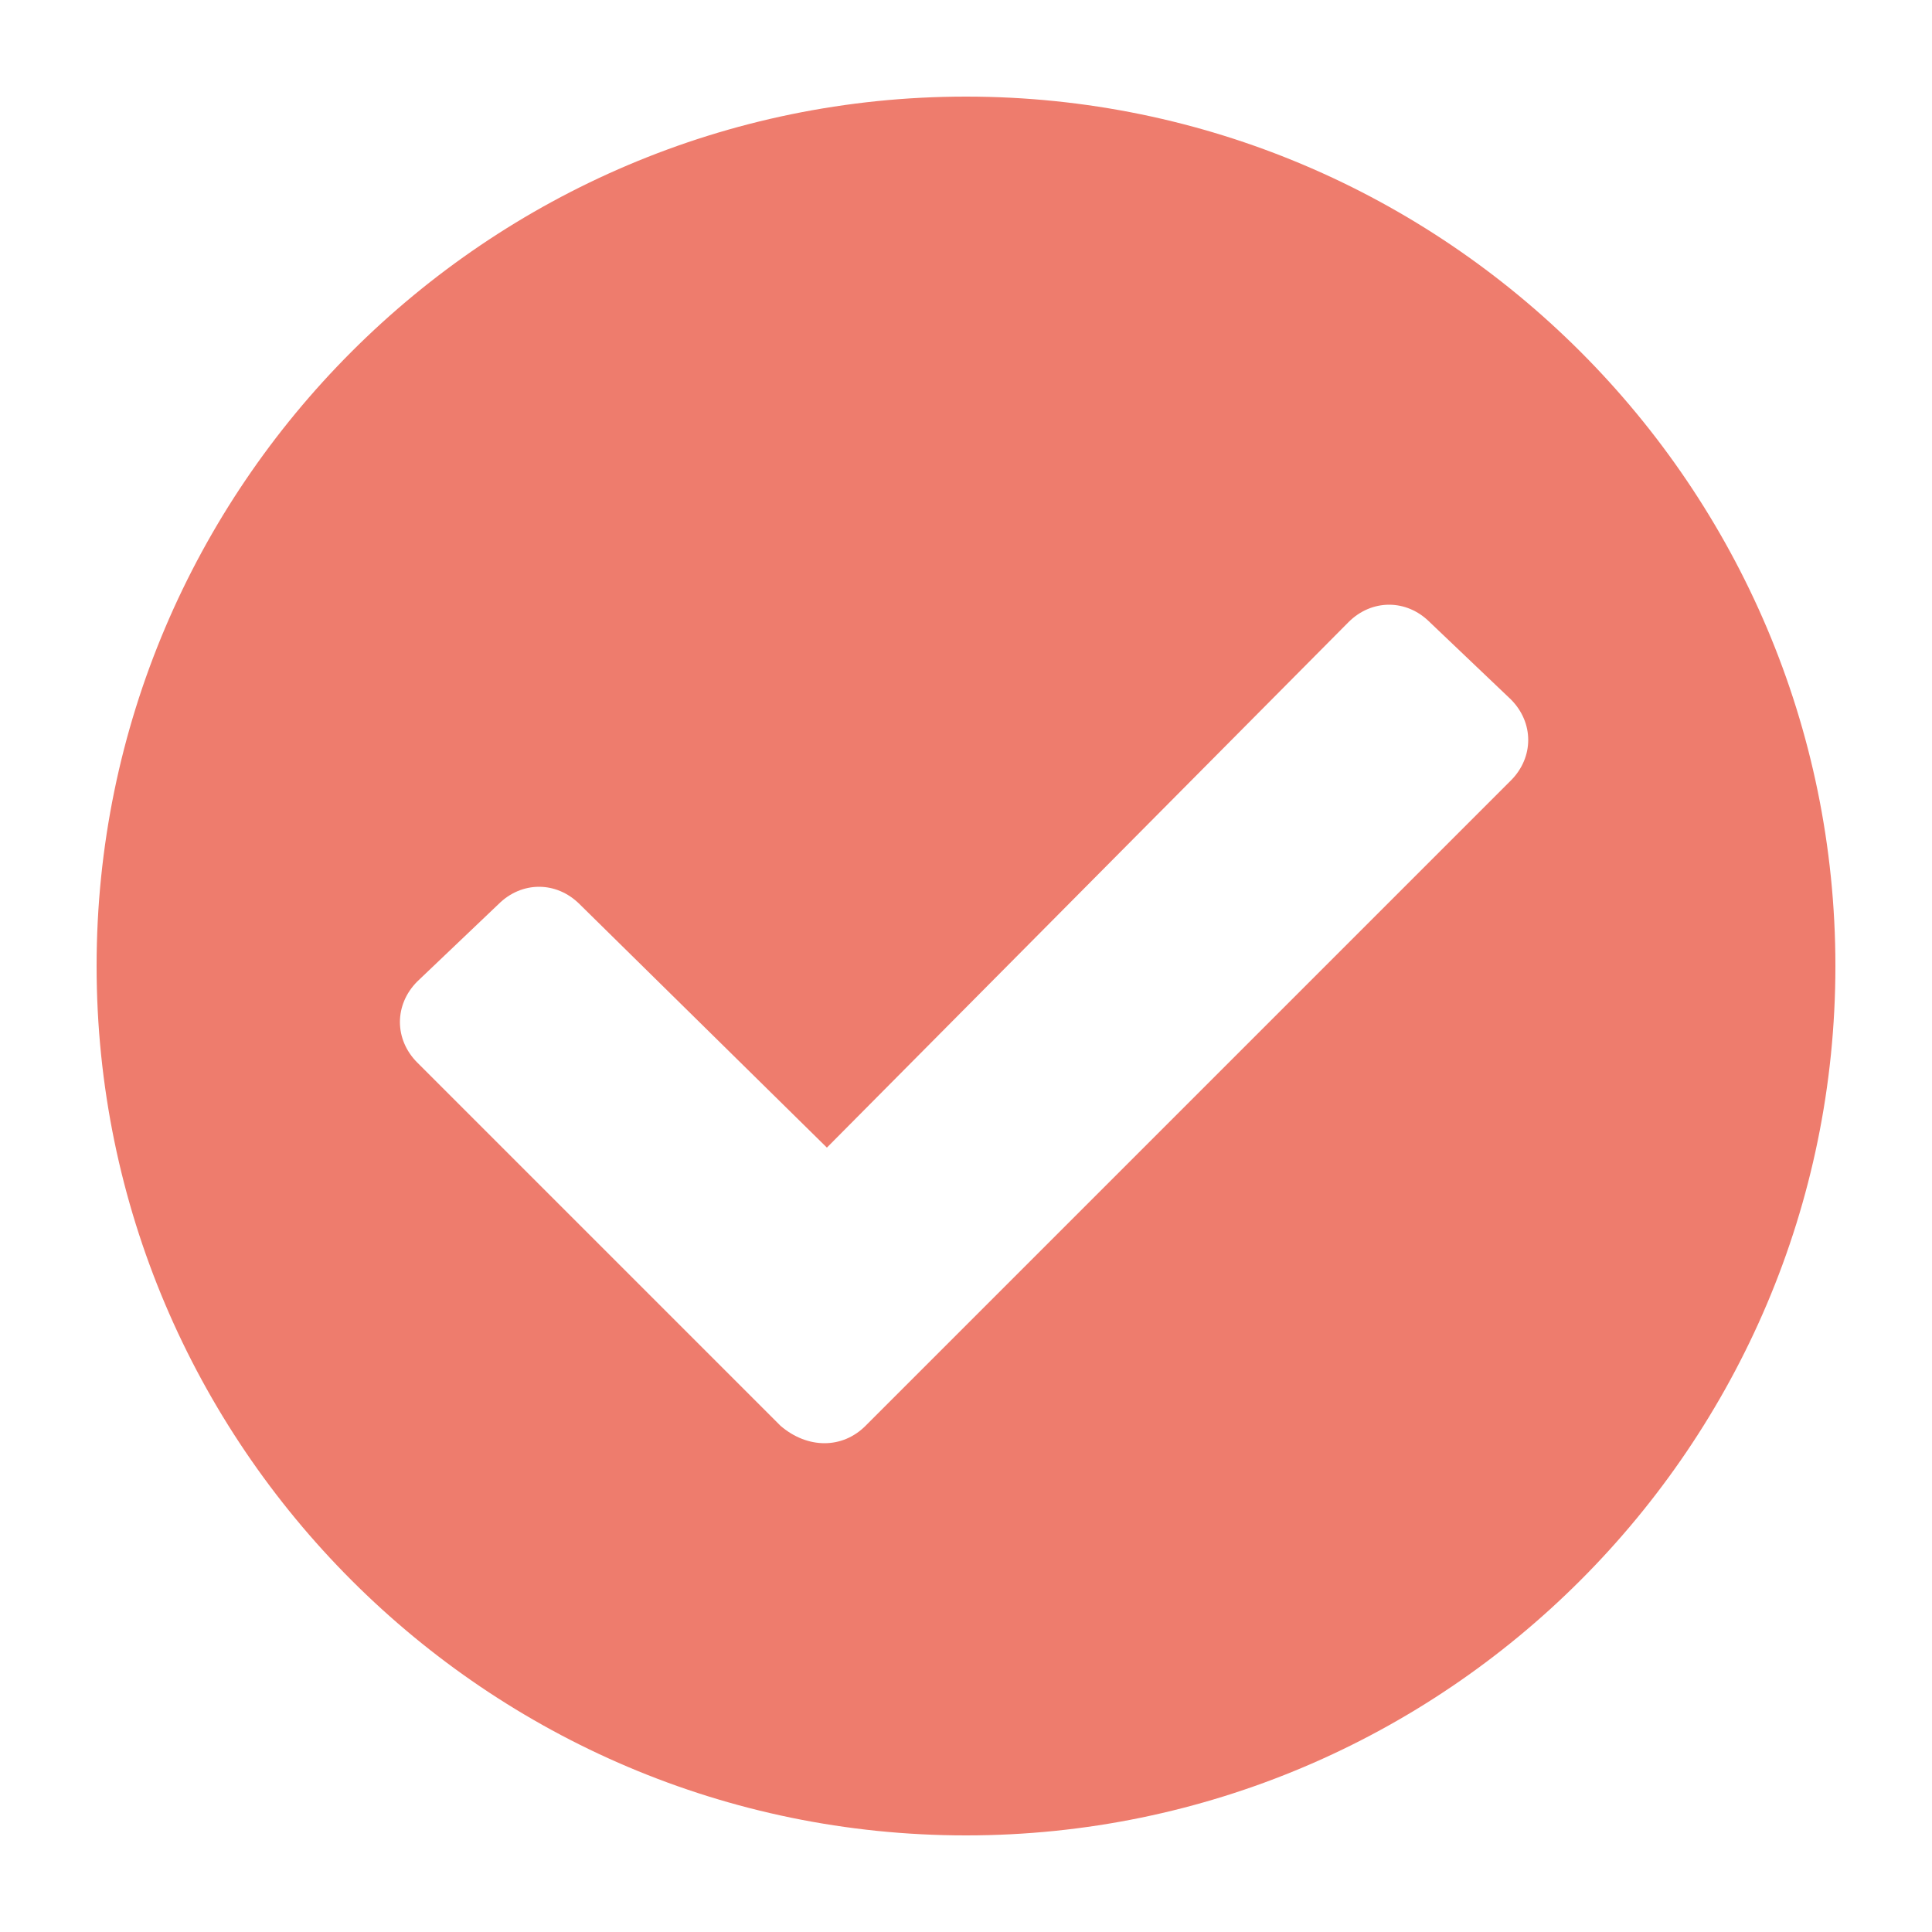 <?xml version="1.0" encoding="utf-8"?>
<!-- Generator: Adobe Illustrator 27.9.1, SVG Export Plug-In . SVG Version: 6.00 Build 0)  -->
<svg version="1.1" xmlns="http://www.w3.org/2000/svg" xmlns:xlink="http://www.w3.org/1999/xlink" x="0px" y="0px"
	 viewBox="0 0 50 50" style="enable-background:new 0 0 50 50;" xml:space="preserve">
<style type="text/css">
	.st0{fill:none;stroke:#EAF6F9;stroke-miterlimit:10;}
	.st1{fill:#1C7B3A;}
	.st2{fill:#F7F7E9;}
	.st3{fill:#F8F8EA;}
	.st4{opacity:0.6;fill:url(#);}
	.st5{display:none;}
	.st6{display:inline;}
	.st7{fill:#2FA4A8;}
	.st8{fill:none;}
	.st9{fill:#FFFFFF;}
	.st10{fill:#42BFED;}
	.st11{fill:none;stroke:#FFFFFF;stroke-width:2.31;stroke-miterlimit:10;}
	.st12{fill:#0B6334;}
	.st13{fill:#555656;}
	.st14{fill:none;stroke:#1C7B3A;stroke-width:0.913;stroke-miterlimit:10;}
	.st15{fill:none;stroke:#1C7B3A;stroke-width:0.913;stroke-miterlimit:10;stroke-dasharray:4.951,4.951;}
	.st16{fill:#1D499D;}
	.st17{fill:none;stroke:#42BFED;stroke-width:0.954;stroke-miterlimit:10;}
	.st18{fill:none;stroke:#42BFED;stroke-width:0.913;stroke-miterlimit:10;}
	.st19{fill:none;stroke:#42BFED;stroke-width:0.913;stroke-miterlimit:10;stroke-dasharray:4.951,4.951;}
	.st20{fill:#E1F1EE;}
	.st21{fill:#AFDBD3;}
	.st22{fill:#CBE7E3;}
	.st23{fill:#B1DCD4;}
	.st24{fill:#A2D6CD;}
	.st25{fill:#D0EAE5;}
	.st26{fill:#B2DCD4;}
	.st27{fill:#CDE8E4;}
	.st28{fill:#D1EAE6;}
	.st29{fill:#ABDAD2;}
	.st30{fill:#B8DFD8;}
	.st31{fill:#D7ECE9;}
	.st32{fill:#B7DFD8;}
	.st33{fill:#BCE1DA;}
	.st34{fill:#C3E4DF;}
	.st35{fill:#BFE2DD;}
	.st36{fill:#D2EAE6;}
	.st37{fill:#ADDAD2;}
	.st38{fill:#D8EDEA;}
	.st39{fill:#C5E5DF;}
	.st40{fill:#C0E3DD;}
	.st41{fill:#BBE0DA;}
	.st42{fill:#CEE9E4;}
	.st43{fill:#D9EEEA;}
	.st44{fill:#B3DDD5;}
	.st45{fill:#BAE0D9;}
	.st46{fill:#9DD4C9;}
	.st47{fill:#D7EDE9;}
	.st48{fill:#C6E5E1;}
	.st49{fill:#C5E5E0;}
	.st50{fill:#DEF0ED;}
	.st51{fill:#BBE0D9;}
	.st52{fill:#9FD5CC;}
	.st53{fill:#E7F4F2;}
	.st54{fill:#E5F3F1;}
	.st55{fill:#A2D6CC;}
	.st56{fill:#E3F2EF;}
	.st57{fill:#C9E6E2;}
	.st58{fill:#7FC9BA;}
	.st59{fill:#DAEEEB;}
	.st60{fill:#E4F2F0;}
	.st61{fill:#72C4B4;}
	.st62{fill:#A7D8CF;}
	.st63{fill:#78C6B5;}
	.st64{fill:#BFE2DB;}
	.st65{fill:#B6DED7;}
	.st66{fill:#8FCFC2;}
	.st67{fill:#DFF0EC;}
	.st68{fill:#98D2C8;}
	.st69{fill:#C2E4DE;}
	.st70{fill:#82CABB;}
	.st71{fill:#81C9BA;}
	.st72{fill:#82CABD;}
	.st73{fill:#ABD9D1;}
	.st74{fill:#C1E3DE;}
	.st75{fill:#9FD5CB;}
	.st76{fill:#A5D7CE;}
	.st77{fill:#A9D9D1;}
	.st78{fill:#B6DED8;}
	.st79{fill:#A8D8D0;}
	.st80{fill:#99D3C7;}
	.st81{fill:#9BD3C8;}
	.st82{fill:#A6D7CE;}
	.st83{fill:#CFE9E5;}
	.st84{fill:#C0E3DE;}
	.st85{fill:#91D0C4;}
	.st86{fill:#96D1C6;}
	.st87{fill:#99D3C8;}
	.st88{fill:#B2DDD5;}
	.st89{fill:#545454;}
	.st90{fill:#231815;}
	.st91{fill:none;stroke:#1D499D;stroke-miterlimit:10;}
	.st92{fill:#EE7C6D;}
	.st93{fill:#BFDC95;}
	.st94{fill:#FAD7C4;}
	.st95{fill-rule:evenodd;clip-rule:evenodd;fill:#EAEAEA;stroke:#4EB6DE;stroke-width:0.893;stroke-miterlimit:10;}
	.st96{fill-rule:evenodd;clip-rule:evenodd;fill:#FFFFFF;stroke:#4EB6DE;stroke-width:0.893;stroke-miterlimit:10;}
	.st97{fill-rule:evenodd;clip-rule:evenodd;fill:#FFFFFF;stroke:#65949B;stroke-width:0.447;stroke-miterlimit:10;}
	.st98{fill-rule:evenodd;clip-rule:evenodd;fill:url(#);}
	.st99{fill-rule:evenodd;clip-rule:evenodd;fill:#4EB6DE;}
	.st100{fill-rule:evenodd;clip-rule:evenodd;fill:#FFFFFF;}
	.st101{fill:#999899;}
	.st102{fill-rule:evenodd;clip-rule:evenodd;fill:#F39E6A;}
	.st103{fill:#FFFFFF;stroke:#FFFFFF;stroke-width:0.447;stroke-miterlimit:10;}
	.st104{fill-rule:evenodd;clip-rule:evenodd;fill:#666666;}
	.st105{fill:#666666;}
	.st106{fill:#0E1A32;}
	.st107{fill:#00ADDB;}
	.st108{fill:#4EB6DE;}
	.st109{fill:#CDE9EF;}
	.st110{clip-path:url(#SVGID_00000054973171481755871880000011829510579058883715_);}
	
		.st111{fill:none;stroke:#47B5DE;stroke-width:1.65;stroke-linecap:round;stroke-linejoin:round;stroke-miterlimit:10;stroke-dasharray:3.3;}
	.st112{fill:#1E8AA4;}
	.st113{fill:#7BB6E1;}
	.st114{fill:#85BCE5;}
	.st115{fill:#A7D5DA;}
	.st116{fill:#B6DDE4;}
	.st117{fill:#B6DCD8;}
	.st118{fill:#A2BFE3;}
	.st119{fill:#A4D2E5;}
	.st120{fill:#67A7D7;}
	.st121{fill:#92B6DE;}
	.st122{fill:#6FB0DC;}
	.st123{fill:#AEC2E3;}
	.st124{fill:#D8E2D0;}
	.st125{fill:#C0DFDD;}
	.st126{fill:#B2D9D0;}
	.st127{fill:#8AC0E7;}
	.st128{fill:#EAEFF5;}
	.st129{fill:#F5F9FA;}
	.st130{fill:#9CBDE2;}
	.st131{fill:#D3E7EE;}
	.st132{fill:#94C6EB;}
	.st133{fill:#C8E3DC;}
	.st134{fill:#8DC2E8;}
	.st135{fill:#B0D8ED;}
	.st136{fill:#91C4E9;}
	.st137{fill:#B1D9E6;}
	.st138{fill:#9DCBED;}
	.st139{fill:#BFDFD8;}
	.st140{fill:#A8D5E2;}
	.st141{fill:#D2E6DF;}
	.st142{fill:#70ADDA;}
	.st143{fill:#A7D1EF;}
	.st144{fill:#CEE1D9;}
	.st145{fill:#D5E6E3;}
	.st146{fill:#BDD3EA;}
	.st147{fill:#DAE6F1;}
	.st148{fill:#78B1DB;}
	.st149{fill:#7EB2DD;}
	.st150{fill:#99CAEC;}
	.st151{fill:#E3EEF2;}
	.st152{fill:#C7E1E6;}
	.st153{fill:#BEDDE6;}
	.st154{fill:#A9D3EE;}
	.st155{fill:#EEF4F7;}
	.st156{fill:#76A5D4;}
	.st157{fill:#8BB7E0;}
	.st158{fill:#E1F0F8;}
	.st159{fill:#C2DFE3;}
	.st160{fill:#C0DFEC;}
	.st161{fill:#B7DBED;}
	.st162{fill:#72B9E2;}
	.st163{fill:#ECF6FC;}
	.st164{fill:#F7CCBE;}
	.st165{fill:#040000;}
	.st166{fill:#F7CABB;}
	.st167{clip-path:url(#SVGID_00000067924125282642964670000016758444112922322855_);}
	.st168{fill:#329DA0;}
	.st169{fill:#34A2DC;}
	.st170{fill:#C3D2D2;}
	.st171{fill:#EF8C68;}
	.st172{clip-path:url(#SVGID_00000176725491949453981400000017787538074002623666_);}
	.st173{fill:none;stroke:#C3C3C3;stroke-width:0.5;stroke-miterlimit:10;}
	.st174{fill:#333333;}
	.st175{fill:none;stroke:#868687;stroke-width:20;stroke-miterlimit:10;}
	.st176{opacity:0.7;}
	.st177{fill:#FDEAE4;}
	.st178{fill:#F7CBBD;}
	.st179{fill:#FAEEEB;}
	.st180{fill:#FBEBE6;}
	.st181{fill:#F9E5E0;}
	.st182{fill:#FBECE7;}
	.st183{fill:#F7CDBE;}
	.st184{fill:#FAE4DD;}
	.st185{fill:#F9DCD2;}
	.st186{fill:#F9E0D7;}
	.st187{fill:#F8D7CB;}
	.st188{fill:#FAE4DC;}
	.st189{fill:#F7CDC0;}
	.st190{fill:#F8D2C5;}
	.st191{fill:#F8D4C7;}
	.st192{fill:#F8D9CE;}
	.st193{fill:#F6C4B4;}
	.st194{fill:#F6C1B1;}
	.st195{fill:#F9E6DF;}
	.st196{fill:#F9E2DA;}
	.st197{fill:#F7CEC0;}
	.st198{fill:#F7D1C4;}
	.st199{fill:#F9DFD5;}
	.st200{fill:#F9E0D9;}
	.st201{fill:#F9DCD1;}
	.st202{fill:#F9E0D8;}
	.st203{fill:#F8D7CC;}
	.st204{fill:#F8D3C8;}
	.st205{fill:#F7CBBC;}
	.st206{fill:#F7CFC1;}
	.st207{fill:#F8D5C9;}
	.st208{fill:#F7C8B7;}
	.st209{fill:#F6C5B5;}
	.st210{fill:#F6C0AD;}
	.st211{fill:#F6C6B6;}
	.st212{fill:#F6C5B6;}
	.st213{fill:#F7D0C3;}
	.st214{fill:#F7C8B9;}
	.st215{fill:#F6BFAE;}
	.st216{fill:#F7C8BA;}
	.st217{fill:#F6C0AF;}
	.st218{fill:#F6C1AF;}
	.st219{fill:#F6C3B2;}
	.st220{fill:#F6C6B7;}
	.st221{fill:#F6BEAD;}
	.st222{fill:#F6C4B3;}
	.st223{fill:#FAE9E2;}
	.st224{fill:#F9E5DD;}
	.st225{fill:#F7D3C6;}
	.st226{fill:#F9DDD3;}
	.st227{fill:#F8D6CB;}
	.st228{fill:#F7CFC2;}
	.st229{fill:#F8D8CD;}
	.st230{fill:#F9DFD6;}
	.st231{fill:#F9E7E0;}
	.st232{fill:#F8D4C8;}
	.st233{fill:#F8D9CF;}
	.st234{fill:#F8D9CC;}
	.st235{fill:#F8DACF;}
	.st236{fill:#F8D3C6;}
	.st237{fill:#F7C8B8;}
	.st238{fill:#F7D2C3;}
	.st239{fill:#F6C4B5;}
	.st240{fill:#F6C2B0;}
	.st241{fill:#F6BFAD;}
	.st242{fill:#F6C2B1;}
	.st243{fill:#F6BCA9;}
	.st244{fill:#F6BFAF;}
	.st245{fill:#F5B9A5;}
	.st246{fill:#F9DDD4;}
	.st247{fill:#F6C0B0;}
	.st248{fill:#F5BAA6;}
	.st249{fill:#F5BAA7;}
	.st250{fill:#F8D6CA;}
	.st251{fill:#F5BBA8;}
	.st252{fill:#F5BEAC;}
	.st253{fill:#F6BDAA;}
	.st254{fill:#F6C0AE;}
	.st255{fill:#F5BEAB;}
	.st256{fill:#F6BDAB;}
	.st257{fill:#F5B8A3;}
	.st258{fill:#F6BDAC;}
	.st259{fill:#F5BAA5;}
	.st260{fill:#F6BFAC;}
	.st261{fill:#F7CEBF;}
	.st262{fill:#F6C5B3;}
	.st263{fill:#F6BCA8;}
	.st264{fill:#F7CBBB;}
	.st265{fill:#F5B7A2;}
	.st266{fill:#F5B9A4;}
	.st267{fill:#F5B8A4;}
	.st268{fill:#F5BAA8;}
	.st269{fill:#E71E18;}
	.st270{fill:none;stroke:#FFFFFF;stroke-miterlimit:10;}
	.st271{clip-path:url(#SVGID_00000021801057326747760180000002150763073242769844_);fill:#F8F8EA;}
	.st272{fill:#FBFAEB;}
	.st273{fill:#070002;}
	.st274{fill:none;stroke:#666666;stroke-miterlimit:10;}
	.st275{fill:#545354;}
	.st276{fill:none;stroke:#545354;stroke-width:0.766;stroke-miterlimit:10;}
	.st277{clip-path:url(#SVGID_00000123414584880064313460000009440233104162879407_);}
	.st278{clip-path:url(#SVGID_00000072278267554104836310000015388282254484070576_);}
	.st279{fill:none;stroke:#999899;stroke-width:10;stroke-miterlimit:10;}
	.st280{clip-path:url(#SVGID_00000044175754244745981590000017673216317906484658_);fill:#FFFFFF;}
	.st281{clip-path:url(#SVGID_00000075856703821241346230000011224823472528762047_);fill:#FFFFFF;}
	.st282{clip-path:url(#SVGID_00000000939701958953675720000003636380638163223941_);fill:#2FA4A8;}
	.st283{clip-path:url(#SVGID_00000059304635932868186780000007520544928092265883_);fill:#2FA4A8;}
	.st284{fill-rule:evenodd;clip-rule:evenodd;fill:#EAEAEA;stroke:#4EB6DE;stroke-width:2.68;stroke-miterlimit:10;}
	.st285{fill-rule:evenodd;clip-rule:evenodd;fill:#95C7D6;}
	.st286{fill:#323333;}
	.st287{fill:#FFFFFF;stroke:#FFFFFF;stroke-width:2.258;stroke-miterlimit:10;}
	.st288{fill-rule:evenodd;clip-rule:evenodd;fill:#FFFFFF;stroke:#4EB6DE;stroke-width:2.085;stroke-miterlimit:10;}
	.st289{fill-rule:evenodd;clip-rule:evenodd;fill:#FFFFFF;stroke:#4EB6DE;stroke-width:2.748;stroke-miterlimit:10;}
	.st290{fill:none;stroke:#999899;stroke-width:7.652;stroke-miterlimit:10;}
	.st291{fill:#FF3300;}
	.st292{fill:none;stroke:#999899;stroke-width:4.677;stroke-miterlimit:10;}
	.st293{fill:none;stroke:#FFFFFF;stroke-width:1.345;stroke-miterlimit:10;}
	.st294{clip-path:url(#SVGID_00000101085052899126349520000007610247203194407834_);fill:#2FA4A8;}
	.st295{fill:url(#SVGID_00000036940379060325586220000011551457462944847238_);}
	.st296{fill:url(#SVGID_00000115478313410663580570000009185174729743422384_);}
	.st297{fill:url(#SVGID_00000120557728247186126800000006392855515994562234_);}
	.st298{fill:url(#SVGID_00000121999406794878904890000017963734040860632764_);}
	.st299{fill:url(#SVGID_00000037668069066426901000000006494802512307408000_);}
	.st300{fill:url(#SVGID_00000158731205245393071410000000736611106999257752_);}
	.st301{fill:none;stroke:#C3C3C3;stroke-width:0.27;stroke-miterlimit:10;}
	.st302{display:none;opacity:0.6;fill:url(#);}
	.st303{fill:url(#SVGID_00000132801439020658092620000015552950659532445323_);}
	.st304{fill:url(#SVGID_00000026841482103401290260000017093028746189337755_);}
	.st305{fill:url(#SVGID_00000052083440317033176690000015662648327747063957_);}
	.st306{clip-path:url(#SVGID_00000162342506808734954440000017480189116333384625_);}
	.st307{clip-path:url(#SVGID_00000154385754628825652820000006206657895607290038_);}
	.st308{fill:url(#SVGID_00000093153599232410188990000007995945261321742010_);}
	.st309{fill:url(#SVGID_00000124130345682601300550000017706687231287205051_);}
	.st310{fill:url(#SVGID_00000101782354536289535500000007913516849282252175_);}
	.st311{fill:url(#SVGID_00000026164598043641090940000012058599595741846194_);}
	.st312{fill:url(#SVGID_00000127019018923313285720000012613717205407647364_);}
	.st313{fill:url(#SVGID_00000151528380049615502140000001595400919544346783_);}
	.st314{clip-path:url(#SVGID_00000033345742562117603730000009999319743799658422_);}
	.st315{fill:#EA5514;}
	.st316{fill:url(#SVGID_00000128449491633098110200000008915996295761937294_);}
	.st317{fill:url(#SVGID_00000173870692846990736830000011918068624642243501_);}
	.st318{fill:url(#SVGID_00000145777379909915493650000004553766262351452350_);}
	.st319{fill:url(#SVGID_00000015336159891118472600000011280378919333463230_);}
	.st320{fill:url(#SVGID_00000085942475156104454380000006246780343814770835_);}
	.st321{fill:url(#SVGID_00000024697978589545291210000015733112562471365053_);}
	.st322{fill:url(#SVGID_00000088853743486481775850000000669969530685059494_);}
	.st323{fill:url(#SVGID_00000118387891355823184420000005711423877176593281_);}
	.st324{fill:url(#SVGID_00000049205059612509149330000011335334897126107799_);}
	.st325{fill:url(#SVGID_00000031914734258128477340000005078644577840267907_);}
	.st326{fill:url(#SVGID_00000106839961562150450920000007824879534887760045_);}
	.st327{fill:url(#SVGID_00000059291745782625878390000002802863960039496087_);}
	.st328{fill:#EC6519;}
	.st329{fill:#4399D3;}
	.st330{fill:#DD5519;}
	.st331{fill:none;stroke:#FFFFFF;stroke-width:5.305;stroke-miterlimit:10;}
	.st332{fill:#4FACD2;}
	.st333{fill:#DFEEEB;}
	.st334{fill:#AAD5CE;}
	.st335{fill:#C7E3DF;}
	.st336{fill:#AED6CE;}
	.st337{fill:#9FCFC6;}
	.st338{fill:#CDE6E1;}
	.st339{fill:#CAE4E0;}
	.st340{fill:#CDE6E2;}
	.st341{fill:#A6D3CB;}
	.st342{fill:#B5D9D3;}
	.st343{fill:#D5EAE5;}
	.st344{fill:#B2D8D1;}
	.st345{fill:#B7DBD5;}
	.st346{fill:#C0DFDA;}
	.st347{fill:#BCDDD8;}
	.st348{fill:#CFE6E2;}
	.st349{fill:#A9D4CB;}
	.st350{fill:#D6EAE7;}
	.st351{fill:#C1E0DB;}
	.st352{fill:#BEDED7;}
	.st353{fill:#B7DAD6;}
	.st354{fill:#CBE5E1;}
	.st355{fill:#D6EBE7;}
	.st356{fill:#AFD7CF;}
	.st357{fill:#B6DBD3;}
	.st358{fill:#98CDC3;}
	.st359{fill:#C3E1DC;}
	.st360{fill:#DCEDE9;}
	.st361{fill:#B7DBD4;}
	.st362{fill:#9ACEC5;}
	.st363{fill:#E5F2F0;}
	.st364{fill:#E3F0EE;}
	.st365{fill:#9ECFC6;}
	.st366{fill:#E1EFEC;}
	.st367{fill:#C6E2DD;}
	.st368{fill:#7CC1B1;}
	.st369{fill:#D9EBE9;}
	.st370{fill:#E2EFED;}
	.st371{fill:#6EBCAB;}
	.st372{fill:#A2D1C8;}
	.st373{fill:#74BDAF;}
	.st374{fill:#BBDCD6;}
	.st375{fill:#B1D8D1;}
	.st376{fill:#8BC6BA;}
	.st377{fill:#94CAC0;}
	.st378{fill:#BFDED9;}
	.st379{fill:#7EC1B4;}
	.st380{fill:#7CC1B2;}
	.st381{fill:#7DC2B4;}
	.st382{fill:#BEDED9;}
	.st383{fill:#9ACDC4;}
	.st384{fill:#A1D0C7;}
	.st385{fill:#A5D2CB;}
	.st386{fill:#A3D2CB;}
	.st387{fill:#95CBC0;}
	.st388{fill:#96CCC1;}
	.st389{fill:#B1D8D2;}
	.st390{fill:#8DC7BC;}
	.st391{fill:#90C9BF;}
	.st392{fill:#96CCC0;}
	.st393{fill:#AED6CF;}
	.st394{fill:#1E4691;}
	.st395{fill:#169388;}
	.st396{fill:#69BC72;}
	.st397{fill-rule:evenodd;clip-rule:evenodd;fill:#956134;}
	.st398{fill:#20993A;}
	.st399{fill:#17763A;}
	.st400{fill:url(#SVGID_00000182494020941907956470000010581033026444940985_);}
	.st401{fill:url(#SVGID_00000033347213150448362040000013331160846527777207_);}
	.st402{fill:url(#SVGID_00000034065271374531667610000014578433311432474775_);}
	.st403{fill:#0861A2;}
	.st404{fill:#F3F3F3;}
	.st405{fill:#F2D3C8;}
	.st406{fill:#DC8464;}
	.st407{fill:#FEF5E8;}
	.st408{fill:#F7F1BB;}
	.st409{fill:none;stroke:#2FA4A8;stroke-linejoin:round;}
	.st410{fill:none;stroke:#2FA4A8;stroke-linejoin:round;stroke-dasharray:2.168,2.168;}
	.st411{fill:url(#SVGID_00000053508279315543137050000005727304664170645161_);}
	.st412{fill:url(#SVGID_00000034770420941976138410000015438230037973861806_);}
	.st413{fill:url(#SVGID_00000168089555880096414360000007511376311408900030_);}
	.st414{clip-path:url(#SVGID_00000012472737213125669050000017440702381432283317_);}
	.st415{clip-path:url(#SVGID_00000021800710106077840800000018426998318168242336_);}
	.st416{fill:url(#SVGID_00000004530857621826982720000009737747704121862567_);}
	.st417{fill:url(#SVGID_00000059290373395597354540000010740481994431434919_);}
	.st418{fill:url(#SVGID_00000124137981283098407810000000765599440500944569_);}
	.st419{clip-path:url(#SVGID_00000124127877400755188490000003492824700806862499_);}
	.st420{clip-path:url(#SVGID_00000134251588430712035900000008692550108494303412_);}
	.st421{clip-path:url(#SVGID_00000160152044712216593320000008158682478858449340_);}
	.st422{clip-path:url(#SVGID_00000002372159830249194030000002693583944396238011_);}
	.st423{fill:none;stroke:#1C7B3A;stroke-width:3;stroke-miterlimit:10;}
	.st424{clip-path:url(#SVGID_00000047049957014985989520000013410470110182332337_);}
	.st425{clip-path:url(#SVGID_00000145770083883057970330000012283213387575185087_);}
	.st426{fill:#6FBD70;}
	.st427{clip-path:url(#SVGID_00000102503779659853740870000017843487000882644142_);}
	.st428{fill:#E5E5E5;}
	.st429{clip-path:url(#SVGID_00000089543643384241308620000008046173208457383845_);}
	.st430{clip-path:url(#SVGID_00000084489497385651936060000007688766570807364252_);}
	.st431{fill:url(#SVGID_00000017477543196640160590000013798707923896338348_);}
	.st432{fill:url(#SVGID_00000012432976133184437650000007823753281353080715_);}
	.st433{fill:url(#SVGID_00000179625202046391702410000005340604942975799685_);}
	.st434{fill:url(#SVGID_00000077288998794012298270000014566782096340955809_);}
	.st435{fill:url(#SVGID_00000097458987807079191370000002005417775813889417_);}
	.st436{fill:url(#SVGID_00000145042104030507157180000001805996695883321991_);}
	.st437{fill:url(#SVGID_00000149346286835559960920000001527714418282269333_);}
	.st438{fill:url(#SVGID_00000094596694192188875830000011774141857639901859_);}
	.st439{fill:url(#SVGID_00000170250160561265387910000008126668208473731498_);}
	.st440{fill:url(#SVGID_00000150821186045757620270000005415945323678698908_);}
	.st441{fill:url(#SVGID_00000153702699746916868820000015075637333370491523_);}
	.st442{fill:url(#SVGID_00000056387274275507288910000009105079278856975249_);}
	.st443{fill:none;stroke:#D6D6D6;stroke-miterlimit:10;}
	.st444{fill-rule:evenodd;clip-rule:evenodd;fill:#EAEAEA;stroke:#4EB6DE;stroke-width:1.162;stroke-miterlimit:10;}
	.st445{fill:#FFFFFF;stroke:#FFFFFF;stroke-width:0.958;stroke-miterlimit:10;}
	.st446{fill-rule:evenodd;clip-rule:evenodd;fill:#FFFFFF;stroke:#4EB6DE;stroke-width:0.904;stroke-miterlimit:10;}
	.st447{fill-rule:evenodd;clip-rule:evenodd;fill:#FFFFFF;stroke:#4EB6DE;stroke-width:1.167;stroke-miterlimit:10;}
	.st448{fill:url(#SVGID_00000067195854246893392210000000211674812626779057_);}
	.st449{fill:url(#SVGID_00000168093886393190332080000004931925439611825340_);}
	.st450{fill:url(#SVGID_00000041994046337256256760000009489993623323362480_);}
	.st451{clip-path:url(#SVGID_00000126296247733998784200000010125609959441918103_);fill:#FFFFFF;}
	.st452{fill:url(#SVGID_00000140005117013600426150000010481822702224825512_);}
	.st453{fill:url(#SVGID_00000016773992956637199920000003971063801347804594_);}
	.st454{fill:url(#SVGID_00000008112513419240086660000017761493930368838017_);}
	.st455{fill:none;stroke:#858585;stroke-width:14;stroke-miterlimit:10;}
	.st456{fill:url(#SVGID_00000132085865112730583240000001675359264403860388_);}
	.st457{fill:url(#SVGID_00000093169329030854842130000004551022220352967568_);}
	.st458{fill:url(#SVGID_00000058561522020771968140000011886079625164748950_);}
	.st459{fill:#EBF6FD;}
	.st460{clip-path:url(#SVGID_00000011750961405823523250000010848449398147572916_);}
	.st461{clip-path:url(#SVGID_00000181086170642183553730000002021376408638258344_);}
	.st462{fill:url(#SVGID_00000134226983715399972640000001948984566052590473_);}
	.st463{fill:url(#SVGID_00000009557195454759320010000010716273258030239922_);}
	.st464{fill:url(#SVGID_00000054976151190463376190000017002074245318406302_);}
	.st465{clip-path:url(#SVGID_00000124867097185339818920000002521090084107159693_);}
	.st466{fill:url(#SVGID_00000132073489527935565950000003504708098190290057_);}
	.st467{fill:url(#SVGID_00000106135010882619951750000013033000888957220275_);}
	.st468{fill:url(#SVGID_00000091703724416530460780000017653473908987270559_);}
	.st469{fill:#535354;}
	.st470{clip-path:url(#SVGID_00000071543941921260473250000004463967876474578605_);}
	.st471{fill:none;stroke:#42BFED;stroke-width:0.913;stroke-miterlimit:10;stroke-dasharray:4.878,4.878;}
	.st472{clip-path:url(#SVGID_00000115500170015850452150000009805953698925357753_);}
	.st473{clip-path:url(#SVGID_00000062153354440183760320000000139792084190440587_);}
	.st474{clip-path:url(#SVGID_00000136409408884414068370000015081993092246266793_);}
	.st475{clip-path:url(#SVGID_00000054264787473207540880000011652160131592078012_);fill:#FFFFFF;}
	.st476{fill:url(#SVGID_00000088811980445898960540000003407491770794729393_);}
	.st477{fill:url(#SVGID_00000179614617819274889280000002343974928652283305_);}
	.st478{fill:url(#SVGID_00000042735733027579121030000012159650404657319096_);}
	.st479{fill:none;stroke:#FFFFFF;stroke-width:4.642;stroke-miterlimit:10;}
	.st480{fill:url(#SVGID_00000053540055790235630720000016485191413722932627_);}
	.st481{fill:url(#SVGID_00000097485964286524359020000016754369034824774018_);}
	.st482{fill:url(#SVGID_00000121238724893025628450000005813317694438918035_);}
	.st483{fill:#DDE1F1;}
	.st484{clip-path:url(#SVGID_00000174572075166421660640000012250591048802621363_);fill:#FFFFFF;}
	.st485{clip-path:url(#SVGID_00000167369063735082290040000006633954337525660858_);}
	.st486{clip-path:url(#SVGID_00000010309335638622071860000003965389353647313536_);}
	.st487{clip-path:url(#SVGID_00000179605479615592422240000001732080360057198986_);}
	.st488{clip-path:url(#SVGID_00000041994404127862018370000011928912284983394183_);}
	.st489{opacity:0.57;}
	.st490{fill:#0D9697;}
	.st491{fill:url(#);}
	.st492{opacity:0.69;}
	.st493{fill:#BFDBDB;}
	.st494{clip-path:url(#SVGID_00000074400329310689645210000011914057508514025391_);}
	.st495{fill:#FCE6DB;}
	.st496{fill:#5B4C4C;}
	.st497{fill:#C6CED3;}
	.st498{opacity:0.8;fill:#FFFFFF;}
	.st499{fill:#B8B6B6;}
	.st500{fill:#FFFFFF;stroke:#339699;stroke-width:1.783;stroke-linecap:round;stroke-linejoin:round;stroke-miterlimit:10;}
	.st501{fill:#FFFFFF;stroke:#339699;stroke-width:1.528;stroke-linecap:round;stroke-linejoin:round;stroke-miterlimit:10;}
	.st502{clip-path:url(#SVGID_00000150084316380869784790000014400937438961689751_);}
	.st503{clip-path:url(#SVGID_00000010308734931331461140000012418528312745660311_);}
	.st504{clip-path:url(#SVGID_00000117647449508833199540000008550015991349614004_);}
	.st505{fill:#FFFFFF;stroke:#339699;stroke-width:1.516;stroke-linecap:round;stroke-linejoin:round;stroke-miterlimit:10;}
	.st506{fill:#FFFFFF;stroke:#339699;stroke-width:1.3;stroke-linecap:round;stroke-linejoin:round;stroke-miterlimit:10;}
	.st507{clip-path:url(#SVGID_00000076589814250506955950000004846958256576901259_);}
	.st508{clip-path:url(#SVGID_00000104681144270458688390000006739547309607970212_);}
	.st509{fill:none;stroke:#059392;stroke-width:2.557;stroke-linecap:round;stroke-linejoin:round;stroke-miterlimit:10;}
	.st510{fill:#FFFFFF;stroke:#059392;stroke-width:2.557;stroke-linecap:round;stroke-linejoin:round;stroke-miterlimit:10;}
	.st511{fill:#DCDDDD;}
	.st512{fill:#FFFFFF;stroke:#059392;stroke-miterlimit:10;}
	.st513{fill:#C9CACA;stroke:#059392;stroke-width:2.557;stroke-linecap:round;stroke-linejoin:round;stroke-miterlimit:10;}
	.st514{fill:#FFFFFF;stroke:#159091;stroke-miterlimit:10;}
	.st515{fill:none;stroke:#159091;stroke-width:2.557;stroke-linecap:round;stroke-linejoin:round;stroke-miterlimit:10;}
	.st516{fill:#C9CACA;stroke:#159091;stroke-width:2.557;stroke-linecap:round;stroke-linejoin:round;stroke-miterlimit:10;}
	.st517{fill:#F7D5C2;stroke:#059392;stroke-width:2.557;stroke-linecap:round;stroke-linejoin:round;stroke-miterlimit:10;}
	.st518{fill:#F7D5C2;stroke:#159091;stroke-width:2.557;stroke-linecap:round;stroke-linejoin:round;stroke-miterlimit:10;}
	.st519{fill:#FFFFFF;stroke:#159091;stroke-width:2.557;stroke-linecap:round;stroke-linejoin:round;stroke-miterlimit:10;}
	.st520{clip-path:url(#SVGID_00000005969009978581622950000005762172241048301959_);}
	.st521{clip-path:url(#SVGID_00000155114088524391384910000008040981600961900971_);}
	.st522{clip-path:url(#SVGID_00000096055972088073640430000016422835099418873247_);}
	.st523{opacity:0.39;fill:#329DA0;}
	.st524{clip-path:url(#SVGID_00000116943123696932676190000016201973197534014889_);fill:#FFFFFF;}
	.st525{clip-path:url(#SVGID_00000015326328876805461990000007715752276347526294_);fill:#FFFFFF;}
	.st526{clip-path:url(#SVGID_00000103242299991031320040000017926218913314886277_);fill:#FFFFFF;}
	.st527{clip-path:url(#SVGID_00000145755209086999180960000018138824974499689099_);}
	.st528{display:inline;fill:none;stroke:#535354;stroke-width:0.321;stroke-miterlimit:10;}
	.st529{display:inline;fill:none;stroke:#000000;stroke-miterlimit:10;}
	.st530{display:inline;fill:none;stroke:#535354;stroke-width:0.766;stroke-miterlimit:10;}
	.st531{display:inline;fill:none;stroke:#A5A5A5;stroke-width:2.024;stroke-miterlimit:10;}
	.st532{display:inline;fill:none;stroke:#A5A5A5;stroke-miterlimit:10;}
	.st533{display:inline;fill:none;stroke:#A5A5A5;stroke-width:0.775;stroke-miterlimit:10;}
	.st534{display:inline;fill:none;stroke:#545354;stroke-width:0.371;stroke-miterlimit:10;}
	.st535{display:inline;fill:none;stroke:#545354;stroke-width:0.766;stroke-miterlimit:10;}
	.st536{display:inline;fill:none;stroke:#545354;stroke-width:0.989;stroke-miterlimit:10;}
	.st537{display:inline;fill:none;stroke:#545354;stroke-width:0.557;stroke-miterlimit:10;}
	.st538{display:inline;fill:none;stroke:#A5A5A5;stroke-width:1.414;stroke-miterlimit:10;}
	.st539{display:inline;fill:none;stroke:#2C374D;stroke-miterlimit:10;}
	.st540{display:inline;fill:none;stroke:#A5A5A5;stroke-width:0.707;stroke-miterlimit:10;}
	.st541{display:inline;fill:none;stroke:#4EB6DE;stroke-miterlimit:10;}
	.st542{display:inline;fill:none;stroke:url(#);stroke-miterlimit:10;}
	.st543{display:inline;fill:none;stroke:#42BFED;stroke-width:0.632;stroke-miterlimit:10;}
	.st544{display:inline;fill:none;stroke:#42BFED;stroke-miterlimit:10;}
	.st545{display:inline;fill:none;stroke:#42BFED;stroke-width:1.414;stroke-miterlimit:10;}
	.st546{display:inline;fill:none;stroke:#42BFED;stroke-width:0.516;stroke-miterlimit:10;}
	.st547{display:inline;fill:none;stroke:#42BFED;stroke-width:1.291;stroke-miterlimit:10;}
	.st548{display:inline;fill:none;stroke:#42BFED;stroke-width:1.363;stroke-miterlimit:10;}
	.st549{display:inline;fill:none;stroke:#42BFED;stroke-width:1.137;stroke-miterlimit:10;}
	.st550{display:inline;fill:none;}
	.st551{display:inline;fill:none;stroke:#1D499D;stroke-miterlimit:10;}
	.st552{display:inline;fill:#EE7C6D;}
	.st553{display:inline;fill:#040000;}
</style>
<g id="BG">
</g>
<g id="参考" class="st5">
</g>
<g id="SP">
	<g>
		<g>
		</g>
	</g>
	<g>
		<path class="st92" d="M47.5,25c0,12.4-10.1,22.5-22.5,22.5C12.6,47.5,2.5,37.4,2.5,25S12.6,2.5,25,2.5C37.4,2.5,47.5,12.6,47.5,25
			z M22.4,36.9l16.7-16.7c0.6-0.6,0.6-1.5,0-2.1L37,16.1c-0.6-0.6-1.5-0.6-2.1,0L21.4,29.7L15,23.4c-0.6-0.6-1.5-0.6-2.1,0l-2.1,2
			c-0.6,0.6-0.6,1.5,0,2.1l9.4,9.4C20.9,37.5,21.8,37.5,22.4,36.9L22.4,36.9z"/>
	</g>
</g>
<g id="PC">
</g>
<g id="レイヤー_8">
</g>
<g id="TAB">
</g>
<g id="イラスト">
</g>
<g id="余白" class="st5">
</g>
</svg>
